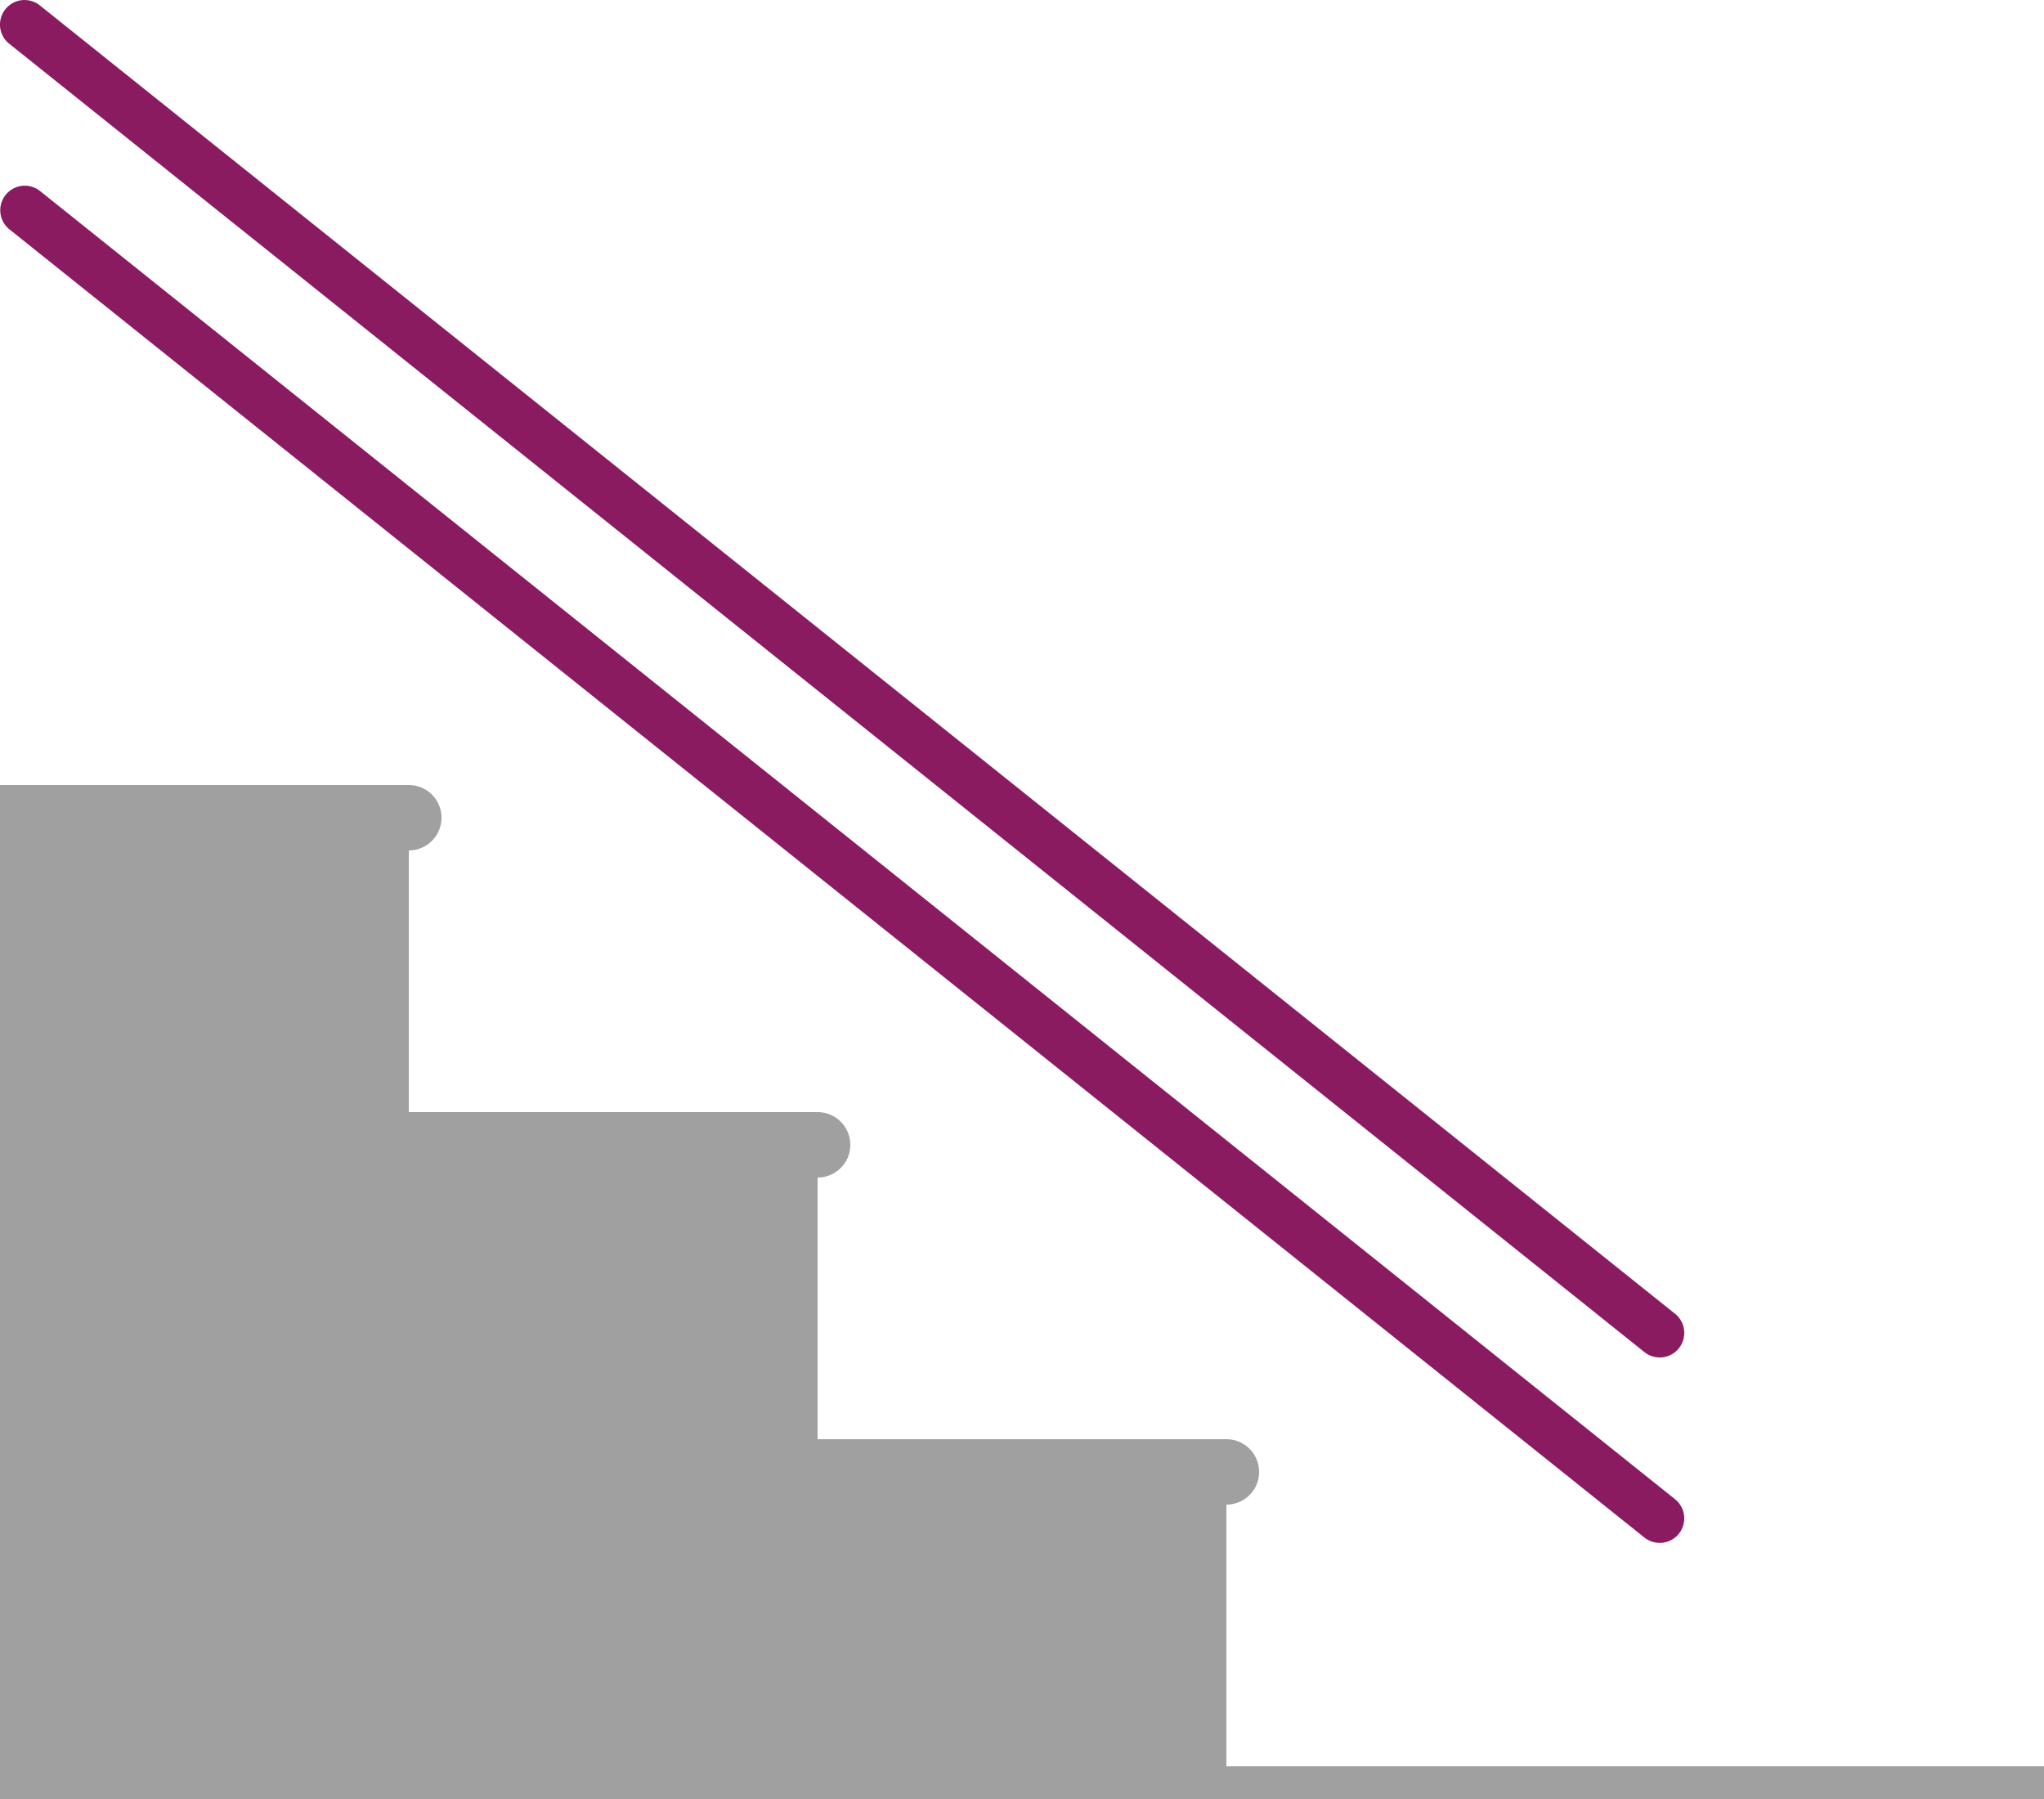 <svg xmlns="http://www.w3.org/2000/svg" width="115" height="101.2"><defs><style>.a{fill:#8a1b61}</style></defs><path class="a" d="M93.379 86.792a1.373 1.373 0 0 1-.861-.3l-92-73.6a1.38 1.38 0 0 1 1.724-2.155l92 73.6a1.38 1.38 0 0 1-.863 2.457zM93.379 76.36a1.378 1.378 0 0 1-.861-.3l-92-73.6A1.38 1.38 0 0 1 2.242.304l92 73.6a1.38 1.38 0 0 1-.863 2.458z"/><path d="M859 243.2v-14.72a1.84 1.84 0 0 0 0-3.68h-23v-14.72a1.84 1.84 0 1 0 0-3.68h-23v-14.72a1.84 1.84 0 1 0 0-3.68h-23v57.04h115v-1.84z" transform="translate(-790 -143.84)" style="fill:#a0a0a0"/></svg>